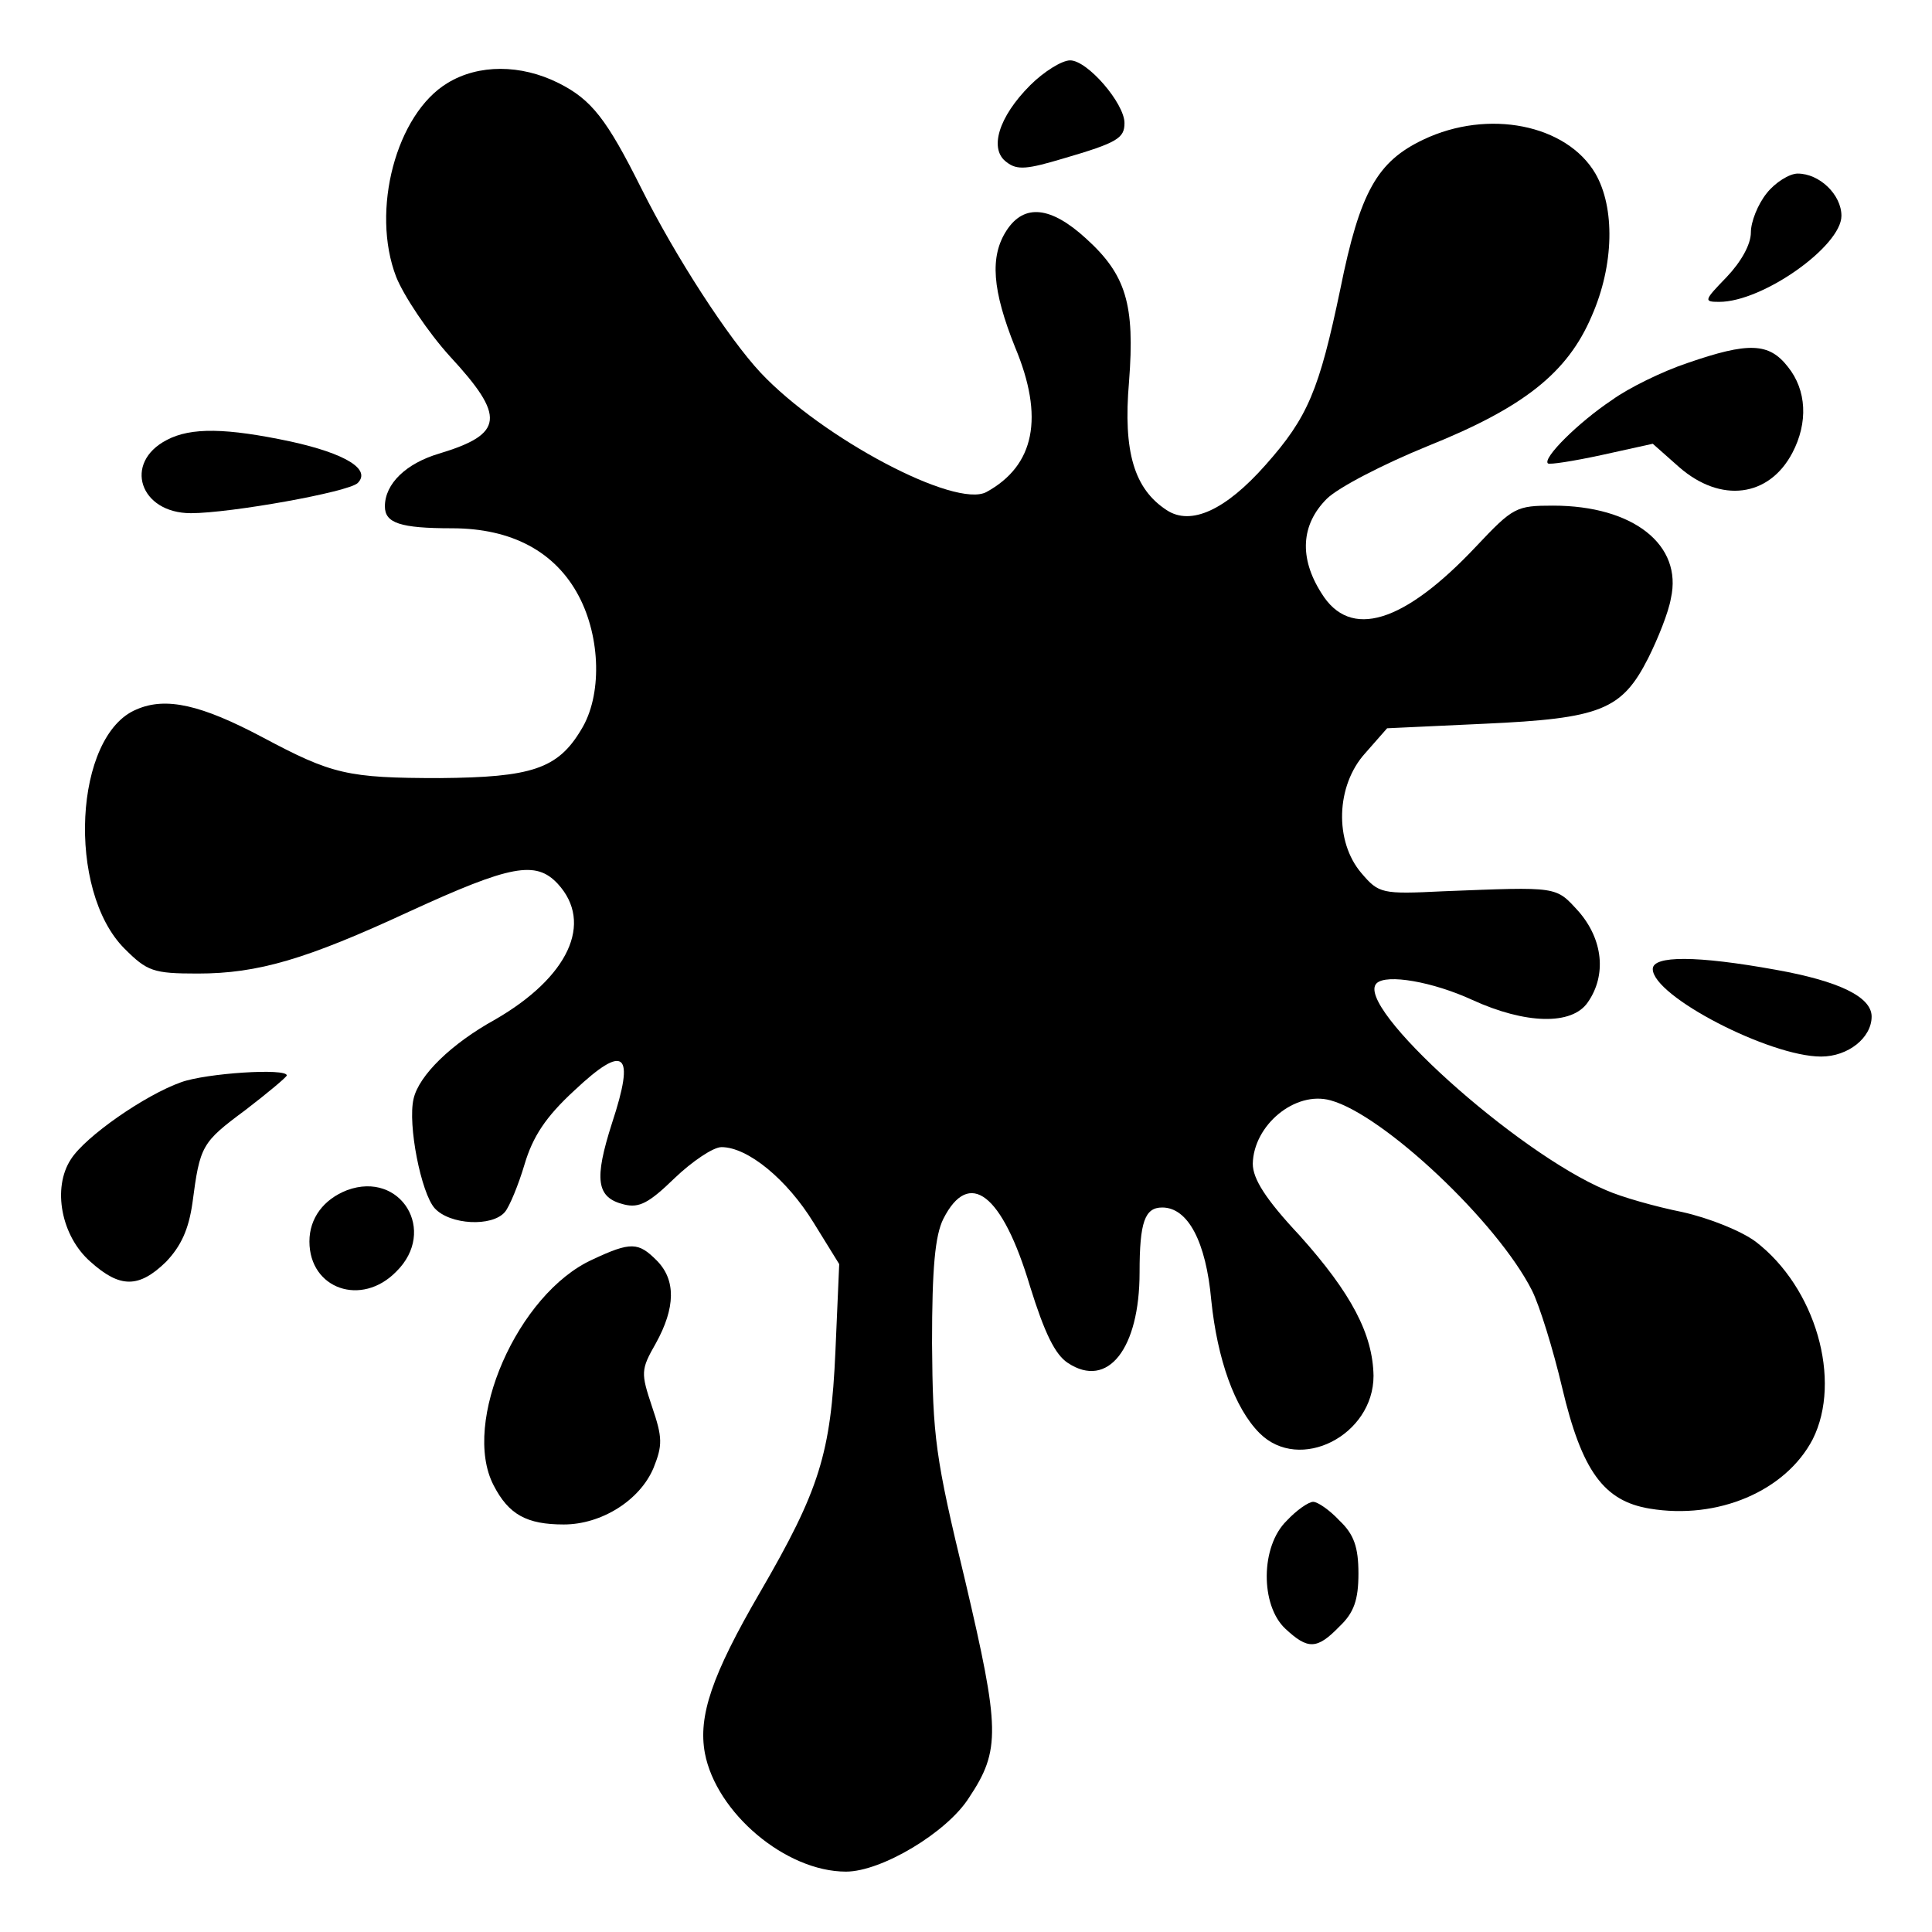 <?xml version="1.0" ?><!DOCTYPE svg  PUBLIC '-//W3C//DTD SVG 20010904//EN'  'http://www.w3.org/TR/2001/REC-SVG-20010904/DTD/svg10.dtd'><svg height="256pt" preserveAspectRatio="xMidYMid meet" version="1.0" viewBox="0 0 256 256" width="256pt" xmlns="http://www.w3.org/2000/svg"><g fill="#000000" stroke="none" transform="translate(0,256) scale(0.1,-0.1)"><path d="M1365 2447 c-42 -42 -55 -85 -31 -102 14 -11 28 -9 75 5 72 21 81 27 81 47 0 26 -49 83 -72 83 -11 0 -35 -15 -53 -33z"/><path d="M593 2450 c-68 -41 -102 -169 -68 -257 10 -25 42 -73 71 -105 74 -80 72 -103 -14 -129 -44 -13 -72 -40 -72 -70 0 -22 20 -29 89 -29 79 0 137 -31 168 -90 29 -55 31 -132 3 -177 -31 -52 -66 -63 -187 -64 -123 0 -143 5 -235 54 -81 43 -128 54 -167 37 -83 -34 -93 -240 -16 -317 30 -30 38 -33 97 -33 80 0 144 19 280 82 135 62 168 68 197 37 48 -52 14 -124 -83 -180 -58 -32 -101 -74 -108 -105 -8 -34 10 -125 28 -145 20 -22 76 -25 93 -5 6 7 18 36 26 63 11 37 28 63 66 98 67 63 81 51 50 -43 -24 -75 -21 -99 16 -108 20 -5 33 2 67 35 23 22 51 41 62 41 35 0 87 -43 122 -100 l34 -55 -5 -115 c-6 -136 -21 -184 -100 -320 -64 -110 -82 -164 -73 -213 15 -79 107 -157 187 -157 47 0 134 52 163 98 42 63 41 91 -5 287 -40 165 -43 191 -44 315 0 100 4 143 15 165 34 67 78 34 115 -90 19 -61 33 -90 50 -101 53 -35 95 19 95 120 0 67 7 86 30 86 34 0 58 -45 65 -123 8 -78 31 -143 64 -176 53 -53 151 -3 151 76 -1 55 -29 109 -98 186 -45 48 -62 75 -62 95 1 51 56 97 103 84 70 -19 221 -161 267 -252 10 -20 28 -78 40 -129 26 -110 55 -150 116 -160 90 -15 180 23 216 92 39 78 4 201 -76 262 -19 14 -61 31 -97 39 -35 7 -81 20 -101 29 -119 50 -334 244 -304 274 13 13 75 2 127 -22 70 -32 132 -34 153 -3 25 36 20 83 -12 120 -31 34 -26 33 -180 27 -81 -4 -85 -3 -108 24 -36 42 -34 116 5 159 l29 33 129 6 c154 7 182 18 217 87 13 26 27 61 30 79 16 71 -50 123 -156 123 -49 0 -53 -2 -102 -54 -96 -102 -167 -124 -205 -62 -30 47 -27 91 7 125 15 15 75 46 134 70 127 51 185 97 217 172 30 68 31 144 5 189 -38 65 -142 86 -228 45 -61 -29 -84 -69 -110 -198 -28 -134 -43 -170 -99 -233 -53 -60 -99 -81 -131 -60 -43 28 -58 77 -50 170 8 103 -4 142 -57 190 -47 43 -82 46 -105 11 -23 -35 -19 -80 11 -155 39 -93 26 -157 -38 -192 -41 -22 -217 71 -299 158 -43 46 -113 154 -158 244 -46 92 -66 118 -110 140 -50 25 -106 25 -147 0z"/><path d="M2341 2304 c-12 -15 -21 -38 -21 -52 0 -16 -13 -39 -32 -59 -30 -31 -31 -33 -10 -33 58 0 162 74 162 114 0 28 -29 56 -58 56 -11 0 -30 -12 -41 -26z"/><path d="M2236 2079 c-33 -11 -78 -33 -100 -49 -45 -30 -92 -77 -85 -84 2 -2 34 3 71 11 l68 15 35 -31 c55 -48 119 -40 150 19 21 40 19 83 -6 114 -25 32 -52 33 -133 5z"/><path d="M221 1977 c-58 -30 -36 -97 32 -97 52 0 209 28 221 40 18 18 -16 39 -89 55 -85 18 -132 19 -164 2z"/><path d="M2190 1276 c0 -36 155 -116 223 -116 36 0 67 25 67 53 0 26 -43 47 -127 62 -105 19 -163 19 -163 1z"/><path d="M240 1126 c-48 -17 -127 -72 -146 -102 -25 -38 -13 -102 26 -136 39 -35 64 -35 100 0 20 21 30 43 35 78 10 76 12 80 70 123 30 23 55 44 55 46 0 10 -107 3 -140 -9z"/><path d="M460 983 c-31 -12 -50 -37 -50 -68 0 -63 69 -87 115 -40 55 54 6 134 -65 108z"/><path d="M785 891 c-99 -45 -174 -216 -131 -299 20 -39 44 -52 93 -52 50 0 101 32 119 75 12 30 12 40 -2 81 -15 45 -15 49 5 84 26 47 27 84 1 110 -24 24 -34 25 -85 1z"/><path d="M1705 545 c-35 -34 -35 -112 -2 -143 30 -28 42 -28 72 3 19 18 25 35 25 70 0 35 -6 52 -25 70 -13 14 -29 25 -35 25 -6 0 -22 -11 -35 -25z"/></g></svg>